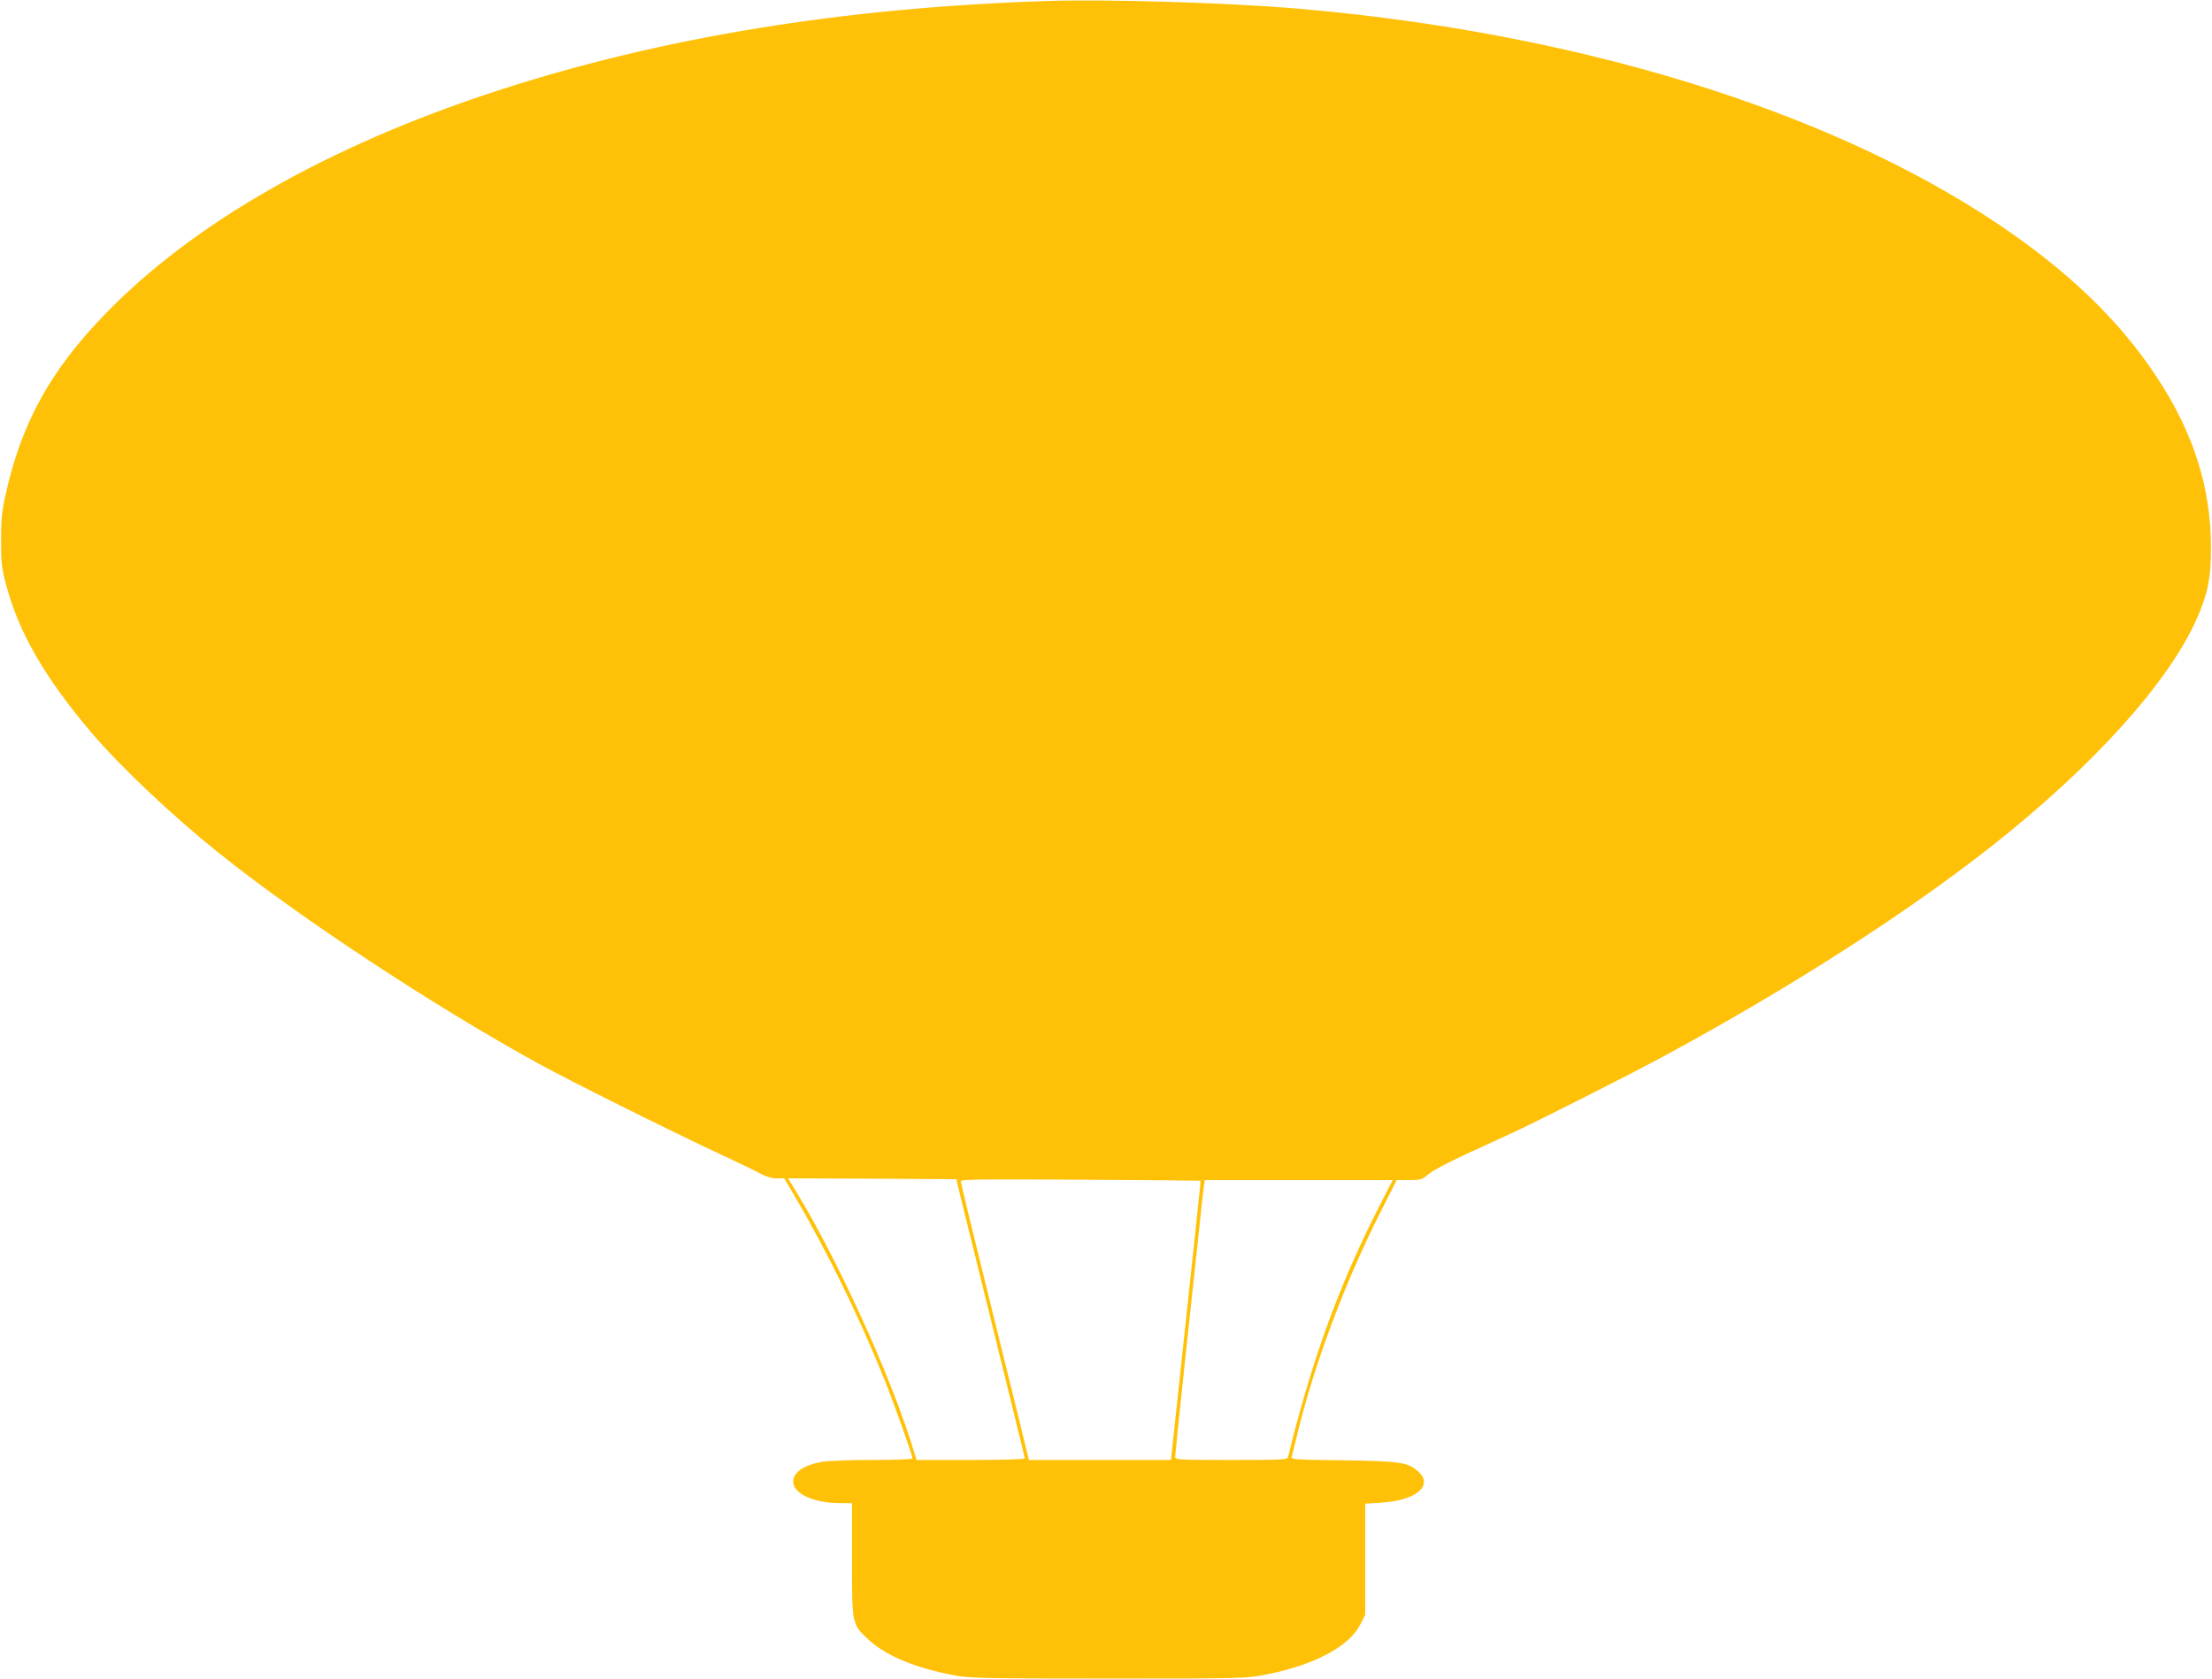 <?xml version="1.0" standalone="no"?>
<!DOCTYPE svg PUBLIC "-//W3C//DTD SVG 20010904//EN"
 "http://www.w3.org/TR/2001/REC-SVG-20010904/DTD/svg10.dtd">
<svg version="1.0" xmlns="http://www.w3.org/2000/svg"
 width="1280pt" height="972pt" viewBox="0 0 1280 972"
 preserveAspectRatio="xMidYMid meet">
<g transform="translate(0,972) scale(0.1,-0.1)"
fill="#ffc107" stroke="none">
<path d="M6055 9714 c-1175 -38 -2229 -210 -3180 -520 -975 -318 -1757 -764
-2270 -1295 -315 -326 -481 -628 -573 -1043 -22 -101 -26 -145 -26 -266 0
-124 4 -159 27 -246 74 -283 223 -542 495 -863 168 -198 471 -484 737 -697
467 -374 1231 -878 1840 -1214 177 -98 778 -398 1060 -529 110 -51 219 -104
242 -117 27 -15 58 -24 86 -24 l45 0 54 -92 c191 -323 381 -711 528 -1078 57
-143 160 -433 160 -451 0 -5 -99 -9 -233 -9 -128 0 -260 -5 -292 -11 -104 -19
-165 -61 -165 -114 0 -71 119 -125 275 -125 l65 0 0 -327 c0 -379 -1 -373 99
-466 100 -92 276 -164 501 -205 84 -15 183 -17 885 -17 775 0 792 0 906 22
284 55 488 163 553 295 l26 52 0 321 0 322 93 6 c199 12 303 97 216 178 -60
56 -103 62 -437 67 -277 3 -302 5 -298 20 3 9 15 57 27 106 97 412 279 901
491 1318 l90 178 72 0 c68 0 75 2 113 35 23 20 121 71 225 119 100 46 219 100
263 121 152 70 677 336 873 442 723 391 1396 822 1891 1211 596 469 1036 958
1197 1330 61 142 78 227 78 402 0 346 -100 663 -312 985 -218 332 -514 616
-927 893 -984 658 -2436 1104 -4045 1242 -396 34 -1104 56 -1455 44z m-502
-6899 c11 -44 100 -406 198 -803 98 -398 179 -728 179 -733 0 -5 -133 -9 -313
-9 l-313 0 -37 118 c-136 421 -431 1062 -667 1447 l-40 65 487 -2 487 -3 19
-80z m1394 71 c2 -1 -37 -364 -144 -1363 l-27 -253 -411 0 -411 0 -63 258
c-35 141 -124 501 -197 799 -74 298 -134 548 -134 556 0 11 108 13 693 9 380
-2 693 -5 694 -6z m1024 -168 c-184 -365 -315 -700 -431 -1103 -27 -94 -56
-202 -65 -240 -9 -39 -18 -78 -21 -87 -5 -17 -29 -18 -330 -18 -302 0 -324 1
-324 18 0 9 27 267 59 572 33 305 69 645 81 755 11 110 23 217 26 238 l6 37
543 0 544 0 -88 -172z"/>
</g>
</svg>
